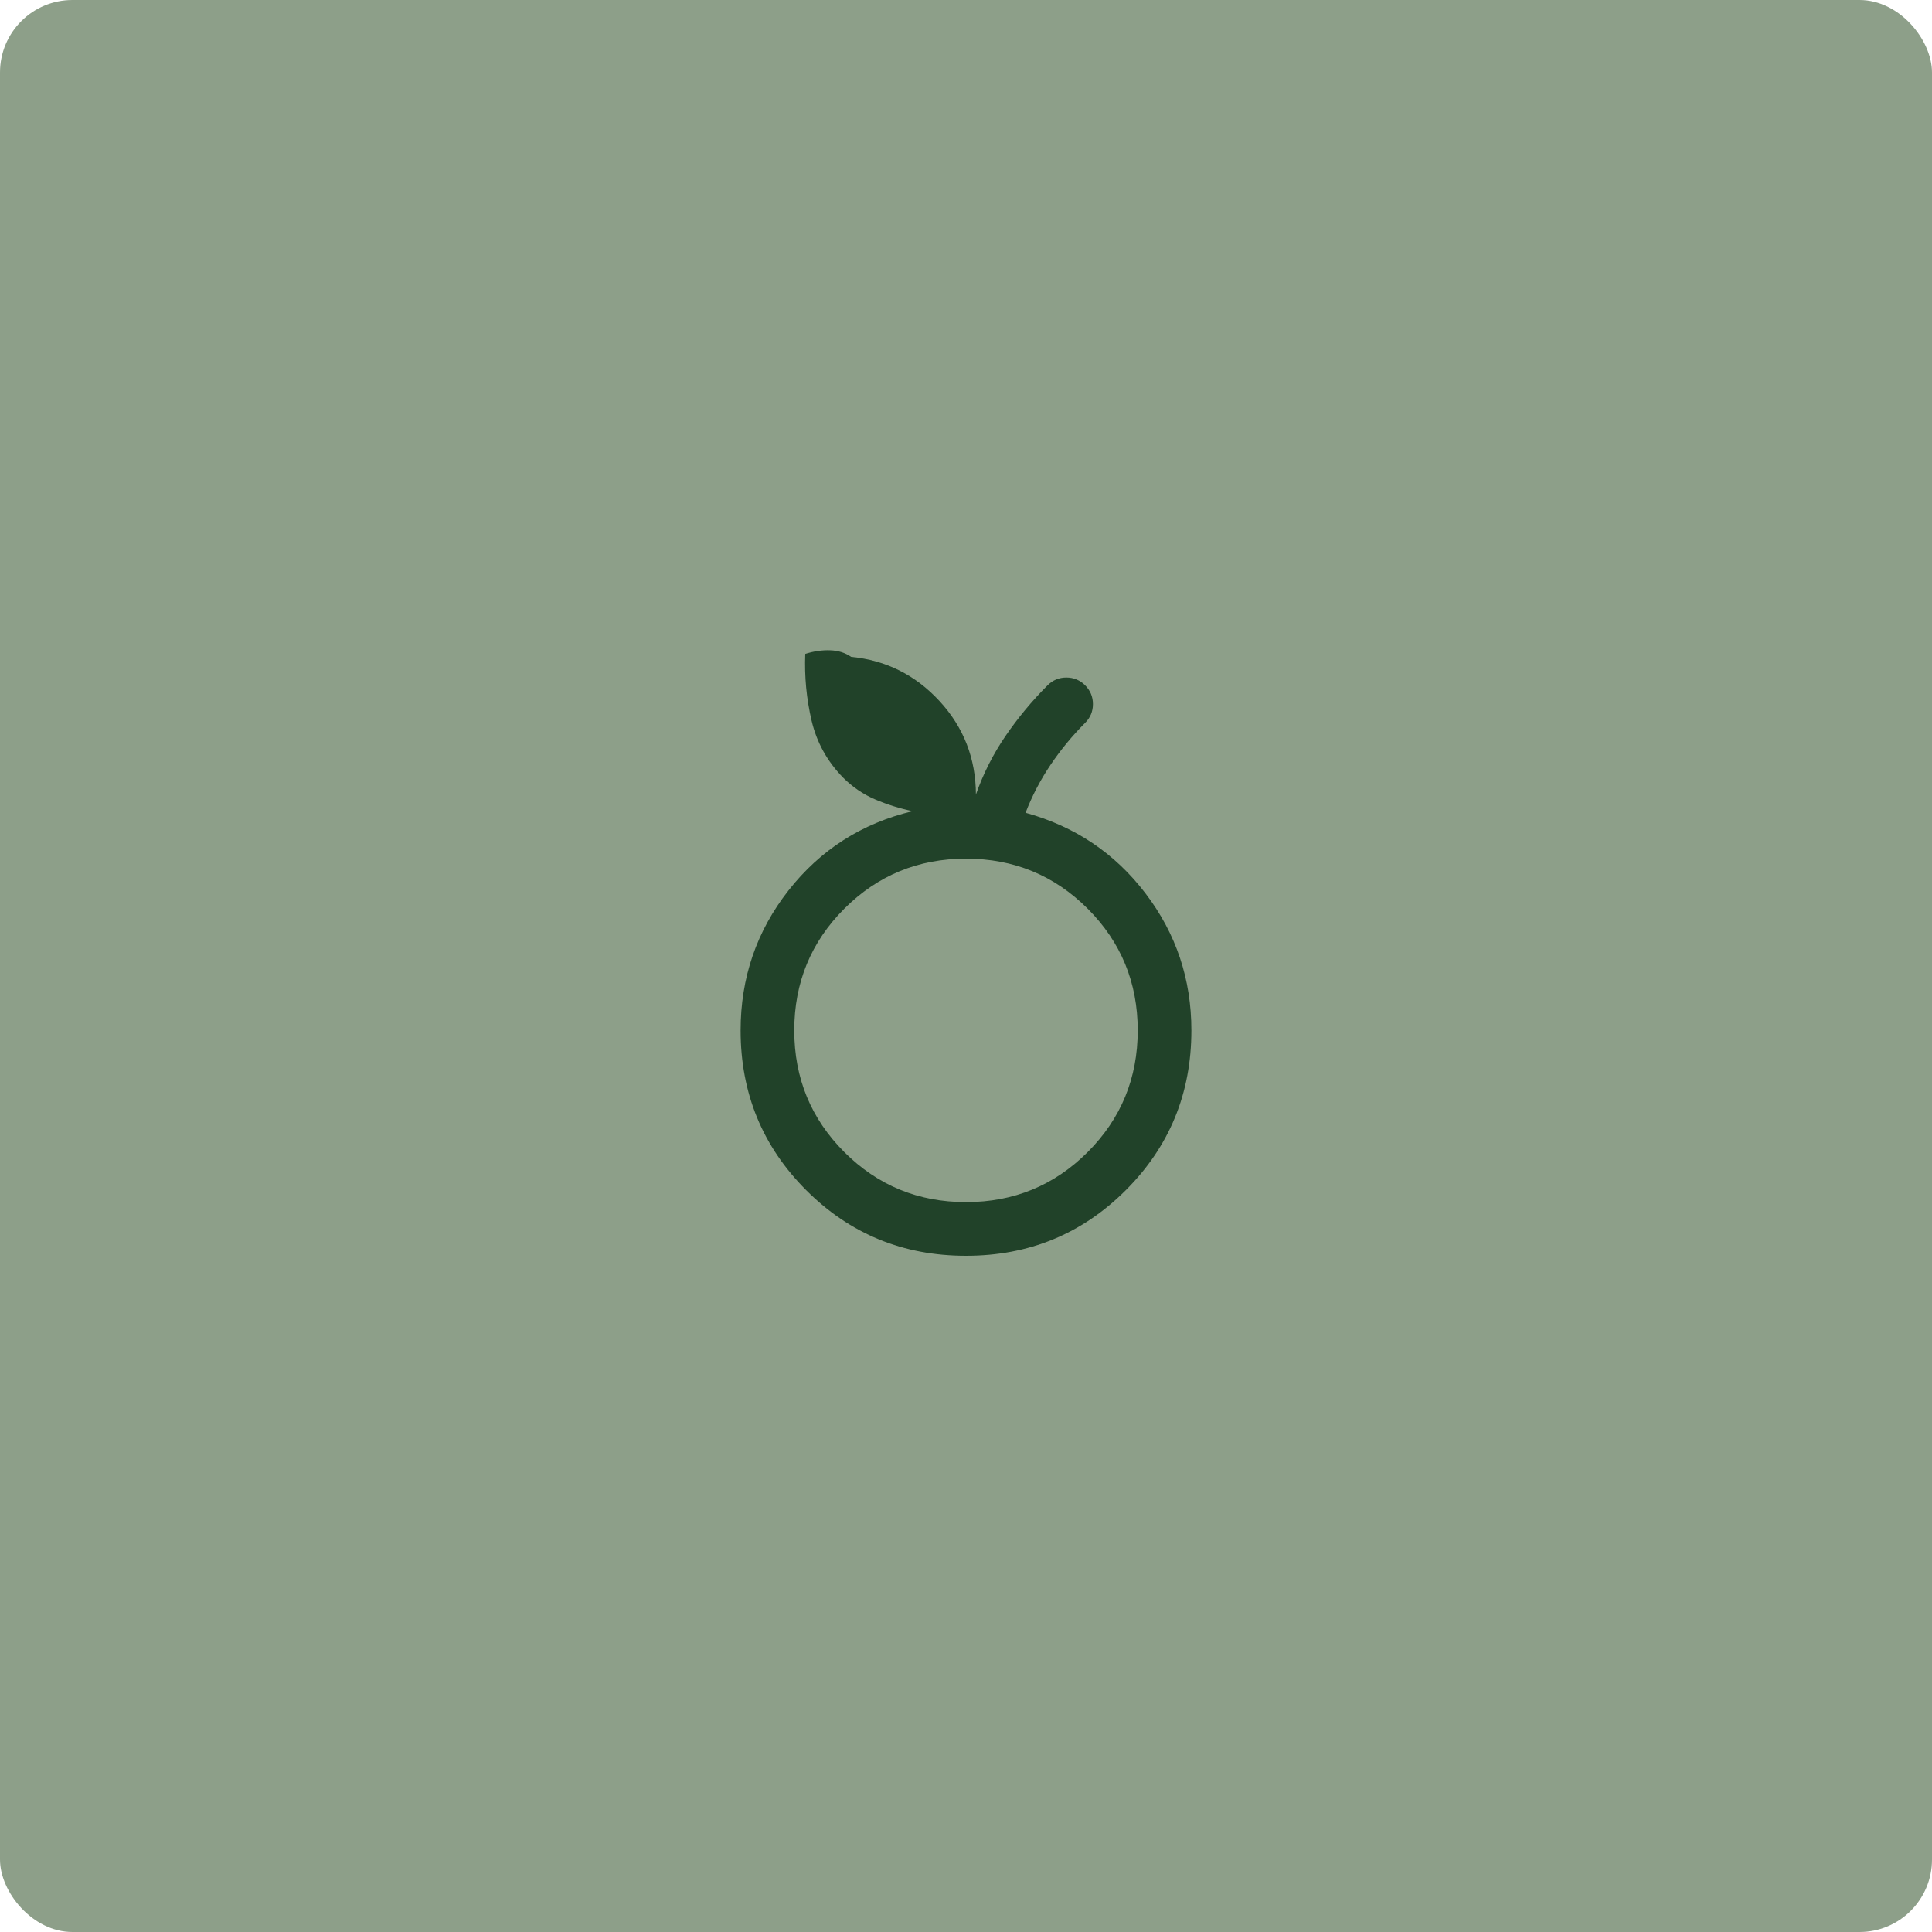 <svg width="80" height="80" viewBox="0 0 80 80" fill="none" xmlns="http://www.w3.org/2000/svg">
<rect width="80" height="80" rx="3" fill="#8D9F89"/>
<mask id="mask0_2248_432" style="mask-type:alpha" maskUnits="userSpaceOnUse" x="24" y="24" width="32" height="32">
<rect x="24" y="24" width="32" height="32" fill="#D9D9D9"/>
</mask>
<g mask="url(#mask0_2248_432)">
<path d="M40 52C37.4 52 35.194 51.094 33.383 49.283C31.572 47.472 30.667 45.266 30.667 42.666C30.667 40.489 31.328 38.557 32.65 36.872C33.972 35.187 35.685 34.092 37.789 33.589C37.256 33.477 36.741 33.316 36.244 33.105C35.748 32.894 35.304 32.592 34.911 32.2C34.252 31.526 33.817 30.739 33.606 29.839C33.395 28.939 33.307 28.018 33.344 27.077C33.693 26.966 34.035 26.916 34.372 26.927C34.709 26.938 35 27.029 35.244 27.2C36.689 27.34 37.909 27.951 38.906 29.033C39.902 30.114 40.404 31.403 40.411 32.9C40.715 32.033 41.124 31.224 41.639 30.472C42.154 29.72 42.733 29.022 43.378 28.377C43.593 28.163 43.852 28.055 44.156 28.055C44.459 28.055 44.718 28.163 44.933 28.377C45.148 28.592 45.256 28.852 45.256 29.155C45.256 29.459 45.148 29.718 44.933 29.933C44.4 30.466 43.922 31.046 43.5 31.672C43.078 32.298 42.733 32.959 42.467 33.655C44.511 34.218 46.167 35.331 47.433 36.994C48.7 38.657 49.333 40.548 49.333 42.666C49.333 45.266 48.428 47.472 46.617 49.283C44.806 51.094 42.6 52 40 52ZM40 49.777C41.978 49.777 43.657 49.087 45.039 47.705C46.42 46.324 47.111 44.644 47.111 42.666C47.111 40.688 46.42 39.009 45.039 37.627C43.657 36.246 41.978 35.555 40 35.555C38.022 35.555 36.343 36.246 34.961 37.627C33.58 39.009 32.889 40.688 32.889 42.666C32.889 44.644 33.58 46.324 34.961 47.705C36.343 49.087 38.022 49.777 40 49.777Z" fill="#214229"/>
</g>
</svg>
